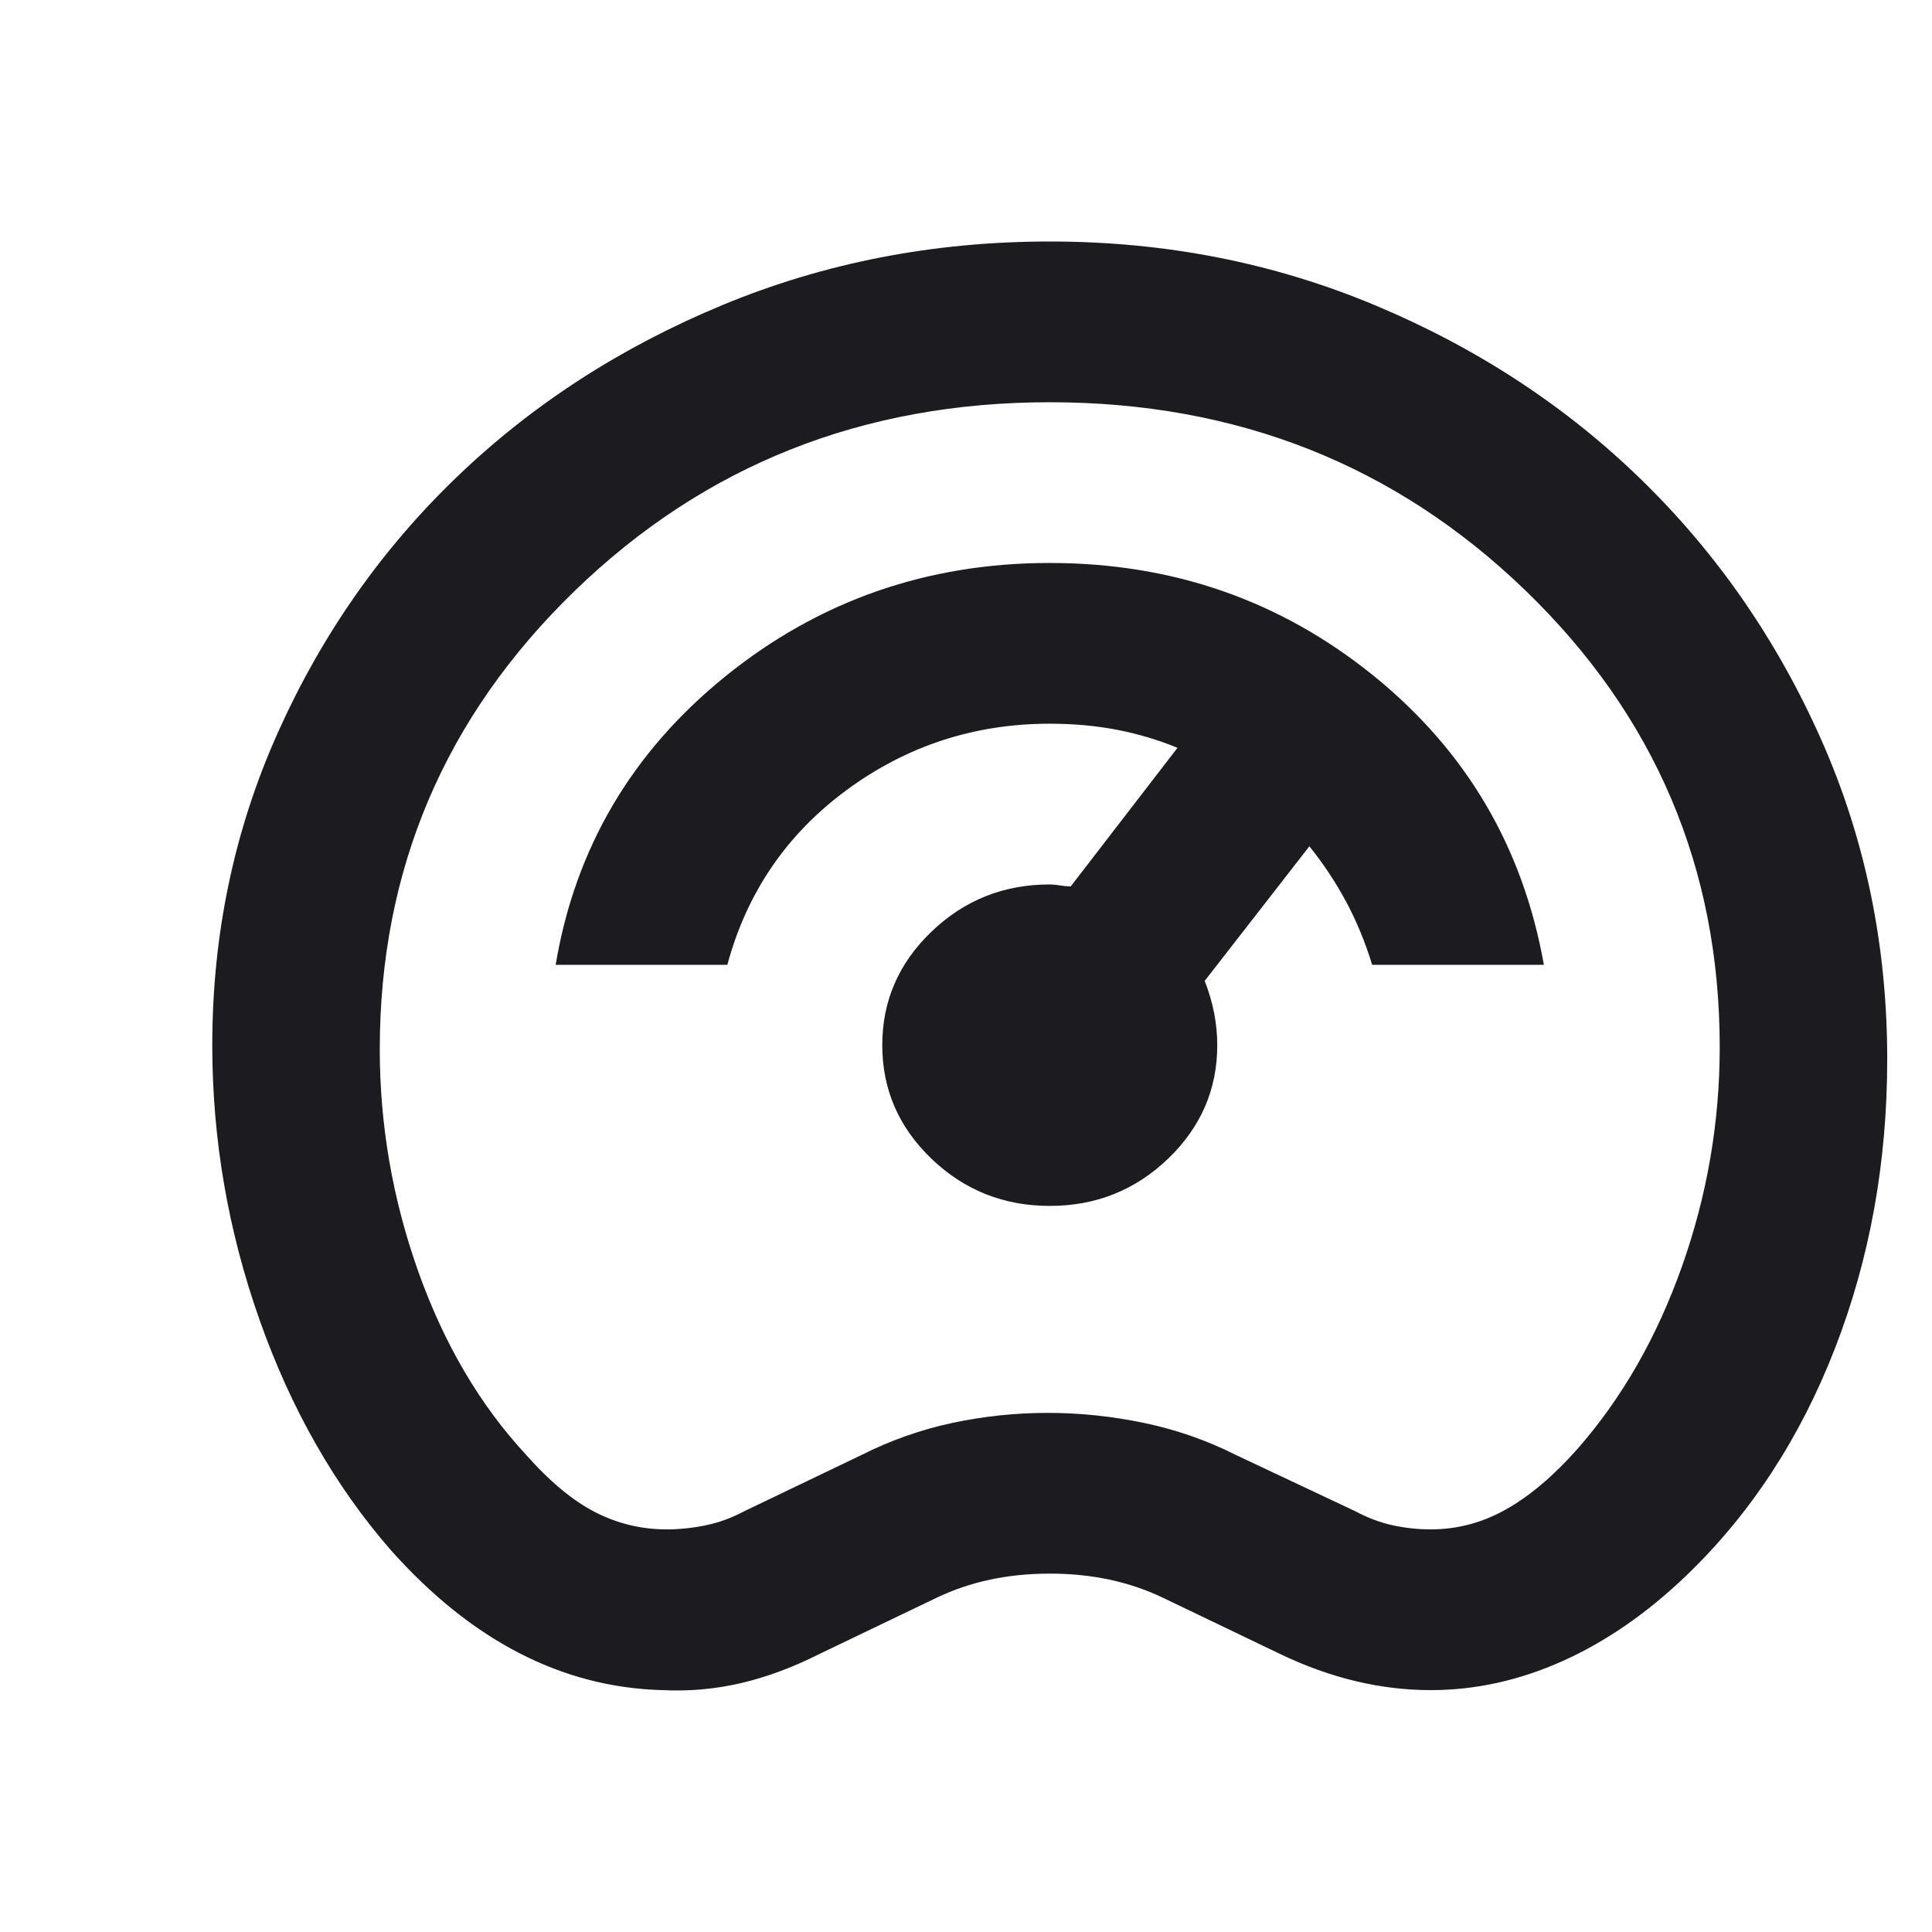 <svg width="56" height="56" viewBox="0 0 56 56" fill="none" xmlns="http://www.w3.org/2000/svg">
<mask id="mask0_7_237" style="mask-type:alpha" maskUnits="userSpaceOnUse" x="0" y="0" width="56" height="56">
<rect width="56" height="56" fill="#D9D9D9"/>
</mask>
<g mask="url(#mask0_7_237)">
<path d="M19.201 48.989C17.744 48.951 16.359 48.592 15.044 47.912C13.729 47.233 12.485 46.233 11.312 44.913C9.693 43.049 8.429 40.826 7.519 38.245C6.608 35.663 6.153 33.013 6.153 30.295C6.153 27.073 6.791 24.044 8.065 21.21C9.339 18.376 11.069 15.91 13.254 13.814C15.438 11.717 18.007 10.057 20.961 8.834C23.914 7.612 27.07 7 30.428 7C33.786 7 36.941 7.621 39.895 8.864C42.848 10.106 45.417 11.795 47.602 13.93C49.787 16.066 51.516 18.57 52.791 21.443C54.065 24.316 54.702 27.403 54.702 30.703C54.702 33.692 54.197 36.488 53.185 39.089C52.174 41.69 50.737 43.884 48.877 45.67C47.744 46.757 46.55 47.582 45.296 48.145C44.042 48.708 42.767 48.989 41.473 48.989C40.745 48.989 40.016 48.902 39.288 48.727C38.56 48.553 37.832 48.291 37.103 47.941L33.705 46.31C33.219 46.078 32.704 45.903 32.157 45.786C31.611 45.67 31.035 45.612 30.428 45.612C29.821 45.612 29.244 45.67 28.698 45.786C28.152 45.903 27.636 46.078 27.151 46.31L23.752 47.941C22.984 48.329 22.225 48.611 21.477 48.786C20.728 48.96 19.97 49.028 19.201 48.989ZM19.322 44.33C19.686 44.33 20.061 44.292 20.445 44.214C20.829 44.136 21.203 44 21.568 43.806L24.966 42.176C25.816 41.748 26.696 41.438 27.606 41.244C28.516 41.05 29.437 40.953 30.367 40.953C31.298 40.953 32.228 41.05 33.159 41.244C34.089 41.438 34.979 41.748 35.829 42.176L39.288 43.806C39.652 44 40.016 44.136 40.38 44.214C40.745 44.292 41.109 44.33 41.473 44.33C42.241 44.33 42.97 44.136 43.657 43.748C44.345 43.36 45.033 42.777 45.721 42.001C47.015 40.526 48.027 38.759 48.755 36.701C49.483 34.644 49.847 32.528 49.847 30.353C49.847 25.151 47.966 20.734 44.204 17.104C40.441 13.474 35.849 11.659 30.428 11.659C25.006 11.659 20.415 13.484 16.652 17.133C12.889 20.783 11.008 25.209 11.008 30.412C11.008 32.625 11.383 34.779 12.131 36.876C12.879 38.972 13.921 40.739 15.256 42.176C15.944 42.952 16.612 43.505 17.259 43.835C17.906 44.165 18.594 44.33 19.322 44.33ZM30.428 34.954C31.763 34.954 32.906 34.498 33.857 33.586C34.807 32.673 35.283 31.576 35.283 30.295C35.283 29.985 35.252 29.674 35.192 29.363C35.131 29.053 35.04 28.742 34.919 28.431L37.953 24.53C38.358 25.034 38.712 25.568 39.015 26.131C39.318 26.694 39.571 27.306 39.773 27.966H44.75C44.143 24.549 42.494 21.754 39.804 19.579C37.113 17.405 33.988 16.318 30.428 16.318C26.868 16.318 23.732 17.415 21.021 19.608C18.311 21.802 16.672 24.588 16.106 27.966H21.082C21.649 25.869 22.802 24.18 24.541 22.899C26.281 21.618 28.243 20.977 30.428 20.977C31.116 20.977 31.763 21.035 32.37 21.152C32.977 21.268 33.563 21.443 34.13 21.676L31.035 25.694C30.954 25.694 30.853 25.685 30.731 25.665C30.61 25.646 30.509 25.636 30.428 25.636C29.093 25.636 27.95 26.092 26.999 27.005C26.048 27.917 25.573 29.014 25.573 30.295C25.573 31.576 26.048 32.673 26.999 33.586C27.95 34.498 29.093 34.954 30.428 34.954Z" fill="#1C1B1F"/>
</g>
</svg>
